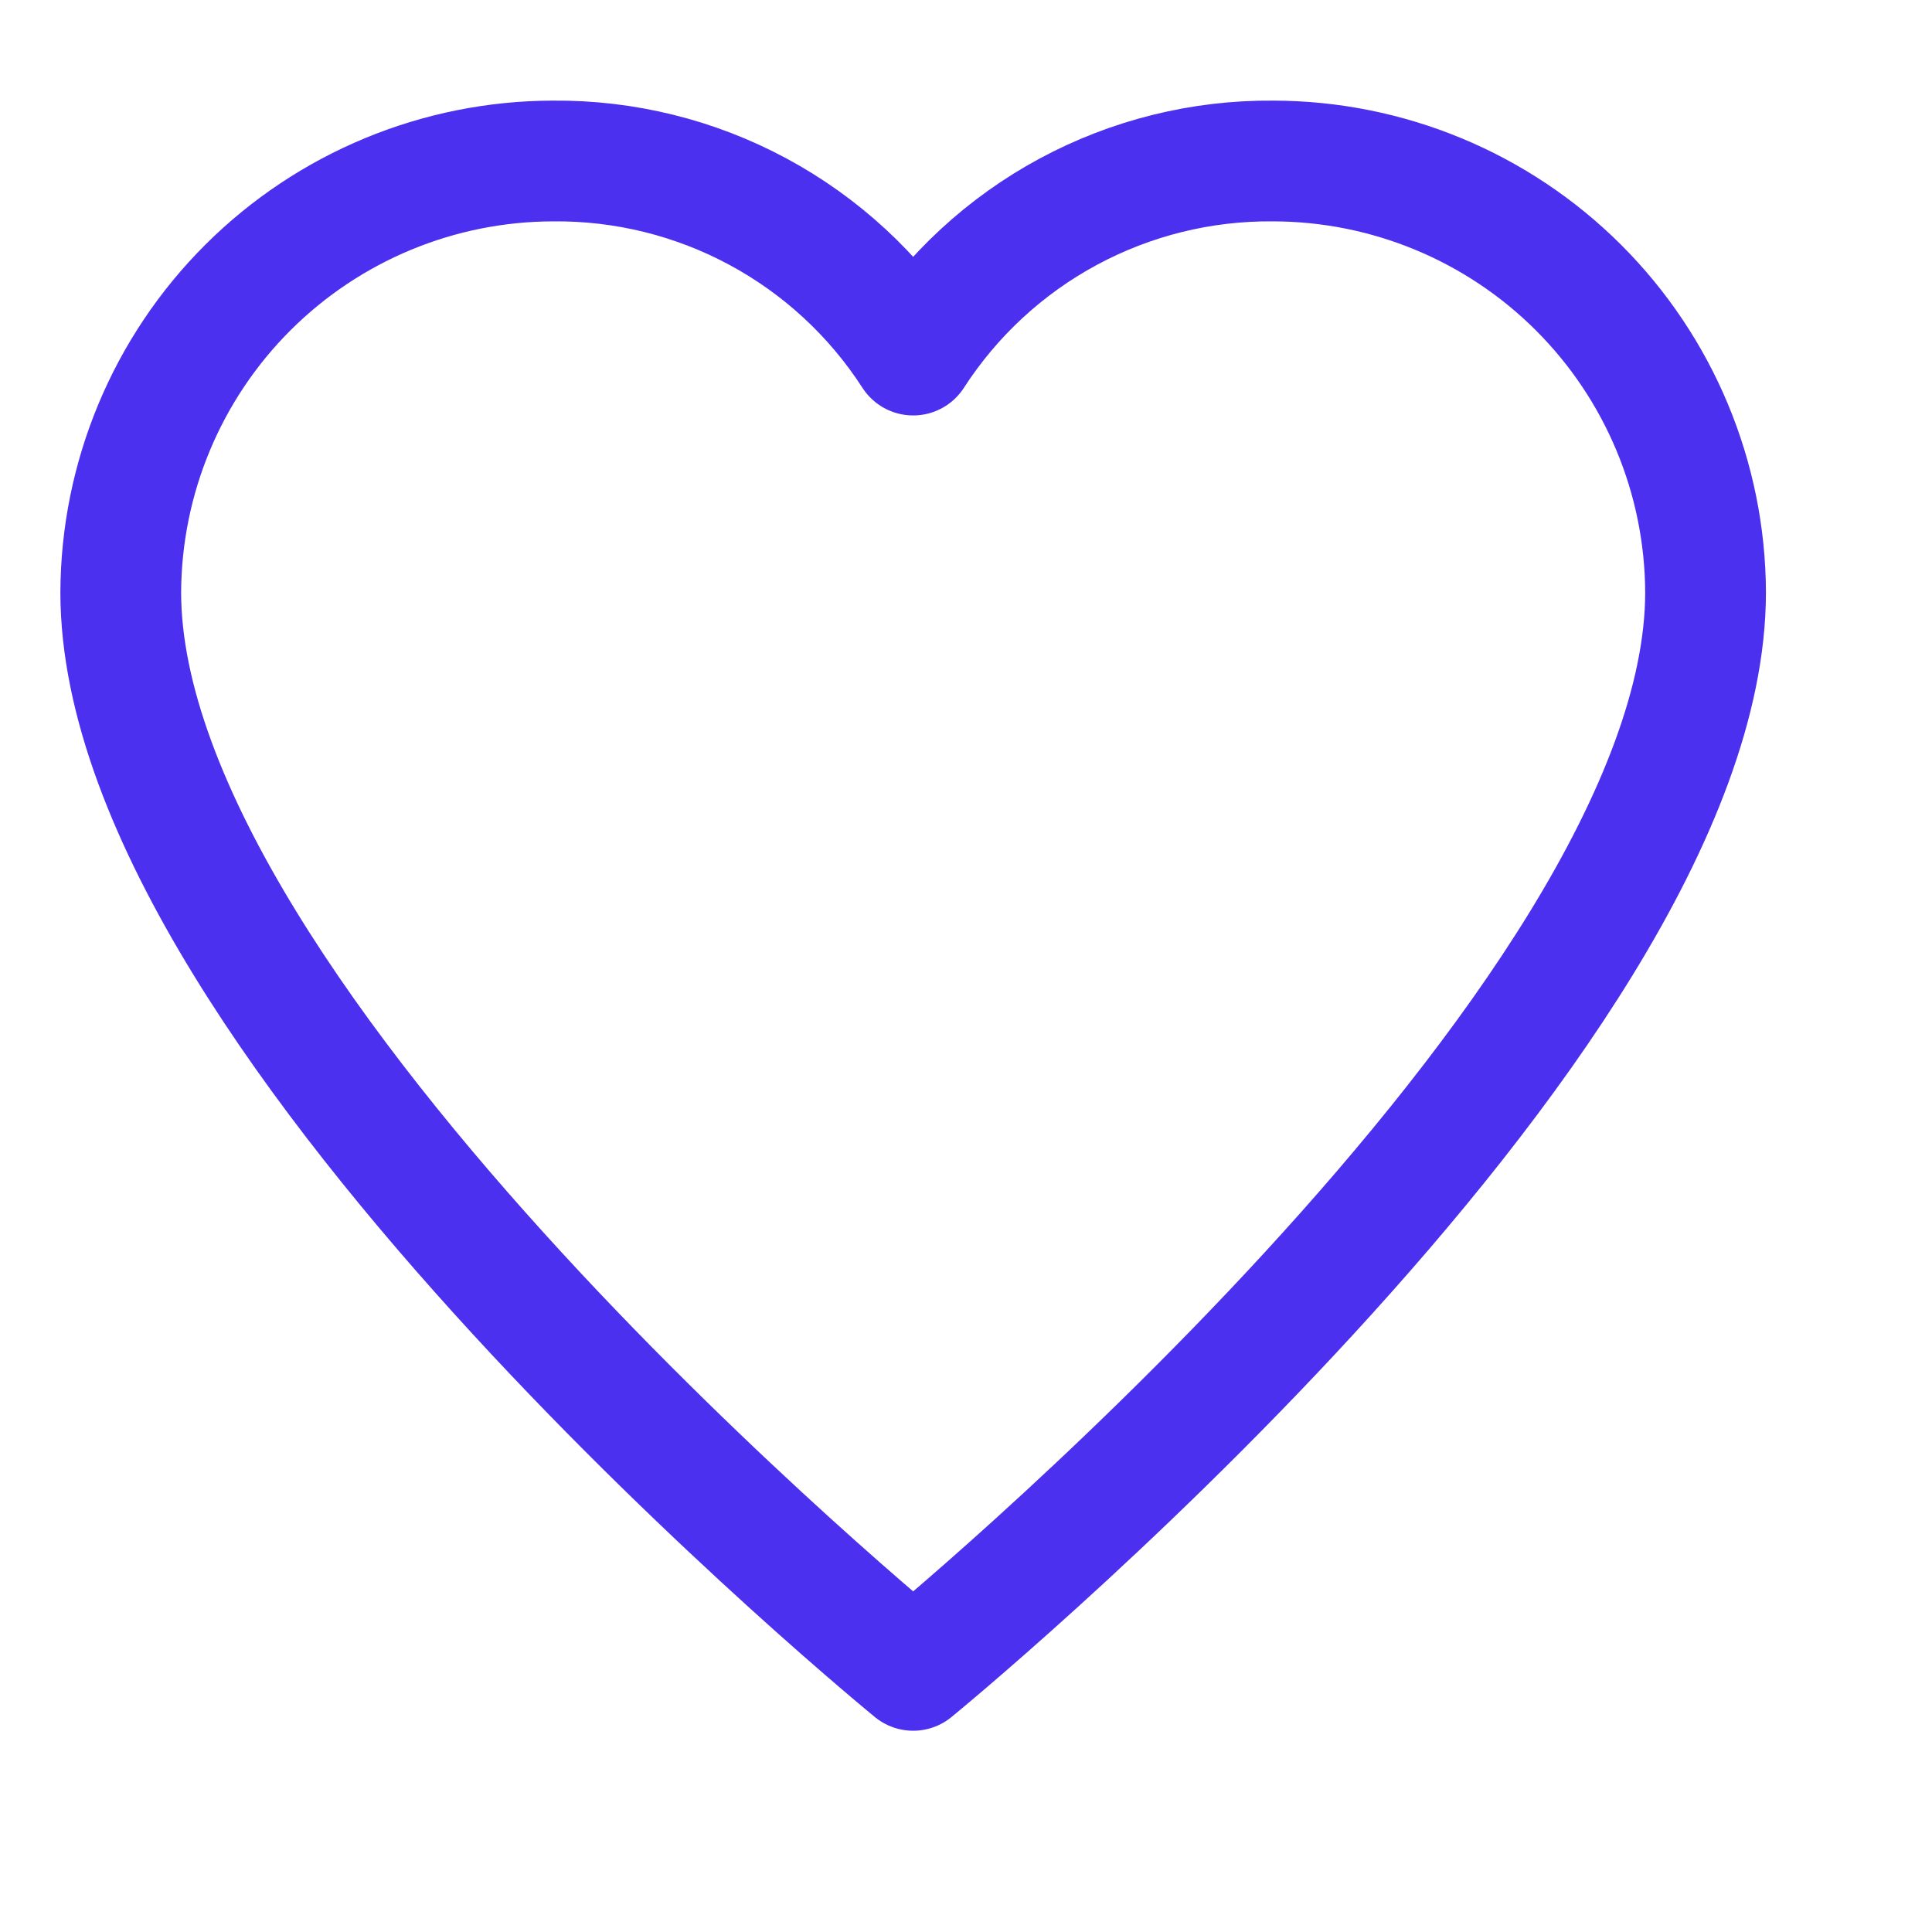 <svg width="64" height="64" viewBox="0 0 64 64" fill="none" xmlns="http://www.w3.org/2000/svg">
<path d="M42.181 5.333C39.811 5.311 37.475 5.889 35.388 7.013C33.302 8.137 31.535 9.771 30.25 11.762C28.965 9.771 27.197 8.137 25.111 7.013C23.025 5.889 20.688 5.311 18.319 5.333C14.529 5.34 10.896 6.847 8.213 9.523C5.53 12.2 4.016 15.83 4 19.619C4 33.904 30.25 55.333 30.25 55.333C30.25 55.333 56.499 33.904 56.499 19.619C56.484 15.83 54.969 12.2 52.286 9.523C49.604 6.847 45.971 5.34 42.181 5.333Z" stroke="#4C30EF" stroke-width="4" stroke-miterlimit="10" stroke-linecap="round" stroke-linejoin="round"/>
</svg>
